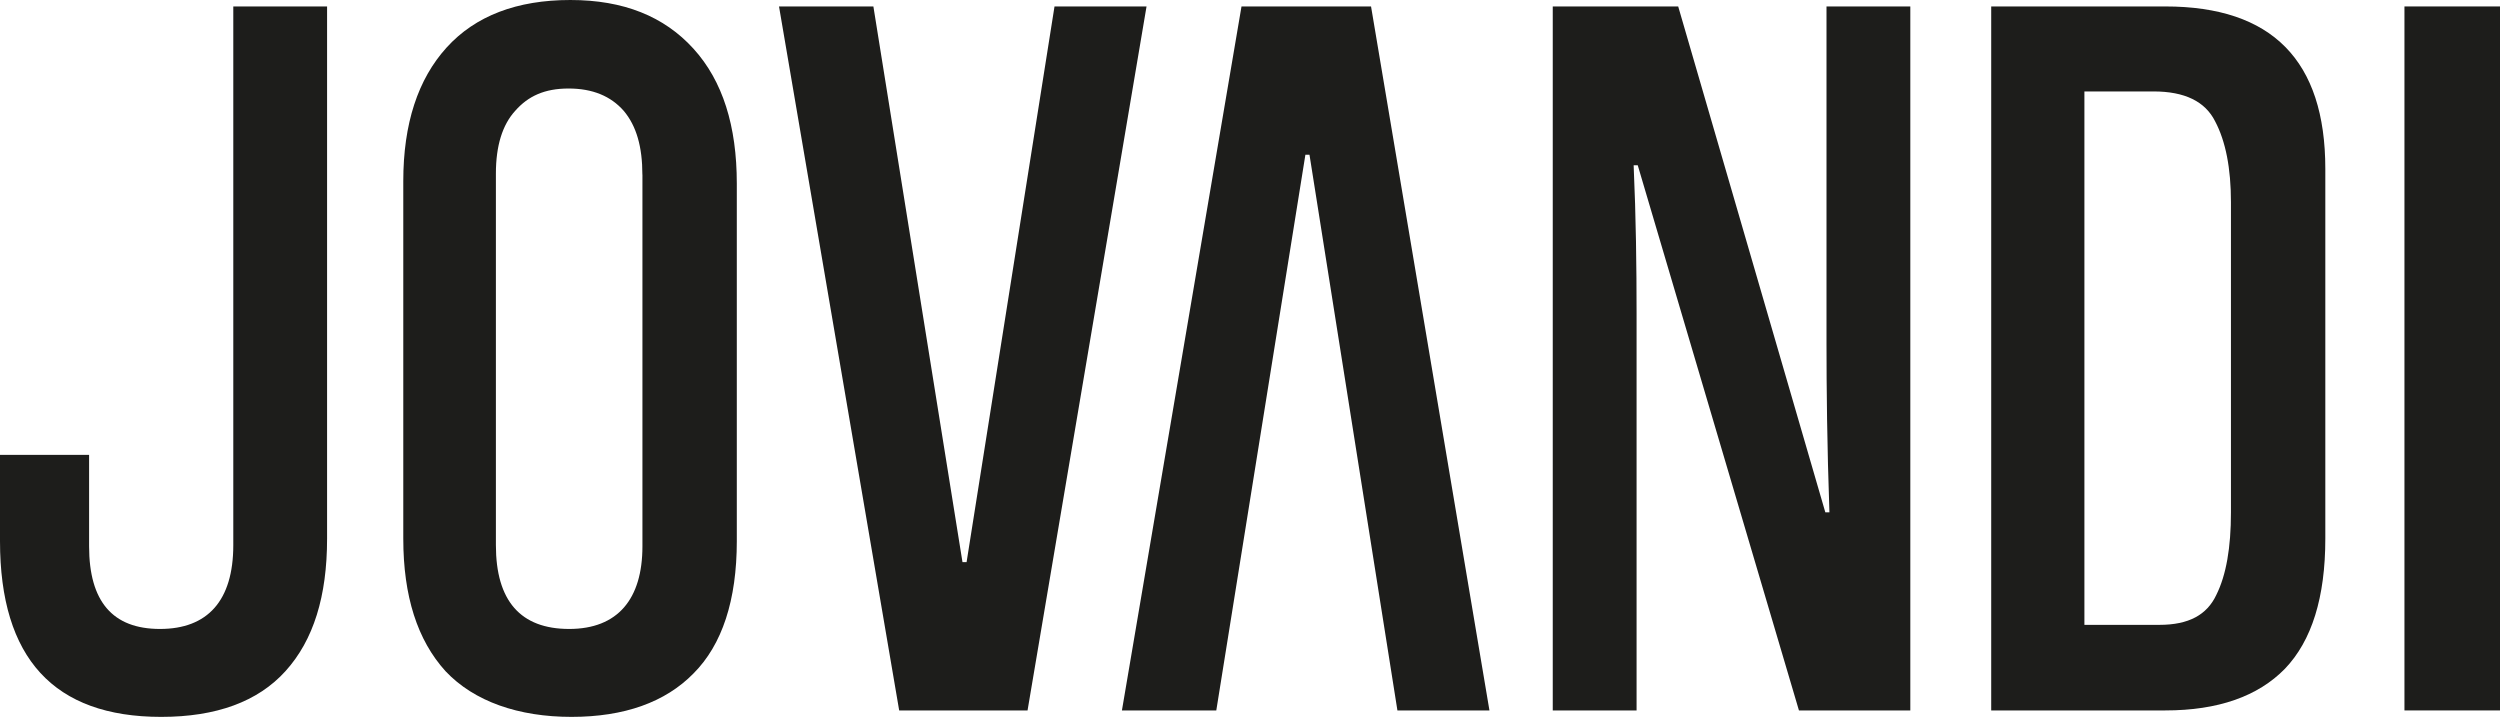 <?xml version="1.0" encoding="UTF-8"?>
<svg id="Layer_2" xmlns="http://www.w3.org/2000/svg" viewBox="0 0 426.5 122.3">
  <defs>
    <style>
      .cls-1 {
        fill: #1d1d1b;
      }
    </style>
  </defs>
  <g id="Layer_1-2" data-name="Layer_1">
    <g id="Layer_2-2" data-name="Layer_2">
      <g id="Layer_1-2">
        <g>
          <path id="path897" class="cls-1" d="M39.9,1.1h15.9v90.8c0,9.8-2.3,17.3-7.1,22.6-4.7,5.2-11.8,7.8-21.2,7.8-18.3,0-27.5-10-27.5-30v-14.7h15.2v15.6c0,9.4,4,14.1,12.1,14.1s12.5-4.8,12.5-14.3V1.1h.1Z"/>
          <path id="path899" class="cls-1" d="M125.7,92.3c0,10.1-2.5,17.7-7.4,22.6-4.8,4.9-11.8,7.4-20.8,7.4s-16.6-2.6-21.5-7.8c-4.8-5.3-7.2-12.8-7.2-22.6V30.9c0-9.8,2.5-17.4,7.4-22.8,4.9-5.4,12-8.1,21.1-8.1s16,2.8,21,8.3c5,5.5,7.4,13.2,7.4,23v61h0ZM109.59,29.8c0-4.7-.99-8.3-3.19-10.9-2.2-2.5-5.3-3.8-9.4-3.8s-6.9,1.3-9.1,3.8c-2.2,2.4-3.3,6-3.3,10.7v63.4c0,9.5,4.2,14.3,12.5,14.3s12.5-5.11,12.5-14.1c0,0,0-63.4,0-63.4Z"/>
          <path id="path901" class="cls-1" d="M153.4,121.2L132.9,1.1h16.1l15.2,94.8h.7L179.9,1.1h15.7l-20.3,120.1h-21.9Z"/>
          <path id="path905" class="cls-1" d="M306.9,121.2l-27.5-93h-.7c.4,8.9.5,17.4.5,25.3v67.7h-14.3V1.1h21.4l25.1,86.3h.7c-.4-11.3-.5-21.1-.5-29.1V1.1h14.3v120.1h-19Z"/>
          <path id="path907" class="cls-1" d="M339.7,121.2V1.1h29.7c18.2,0,27.3,9.2,27.3,27.7v63.1c0,10-2.3,17.4-6.9,22.2-4.6,4.7-11.4,7.1-20.4,7.1h-29.7ZM368.4,106.6c5,0,8.1-1.7,9.7-5.1,1.7-3.4,2.5-8.1,2.5-14.1v-52.9c0-5.8-.9-10.4-2.7-13.8-1.7-3.4-5.2-5.1-10.5-5.1h-11.8v91"/>
          <path id="path909" class="cls-1" d="M410.2,121.2V1.1h16.3v120.1h-16.3Z"/>
          <path id="path1853" class="cls-1" d="M211.8,1.1l-20.4,120.1h16.1l15.2-94.8h.7l15,94.8h15.7L233.9,1.1h-22.1Z"/>
        </g>
      </g>
    </g>
  </g>
</svg>